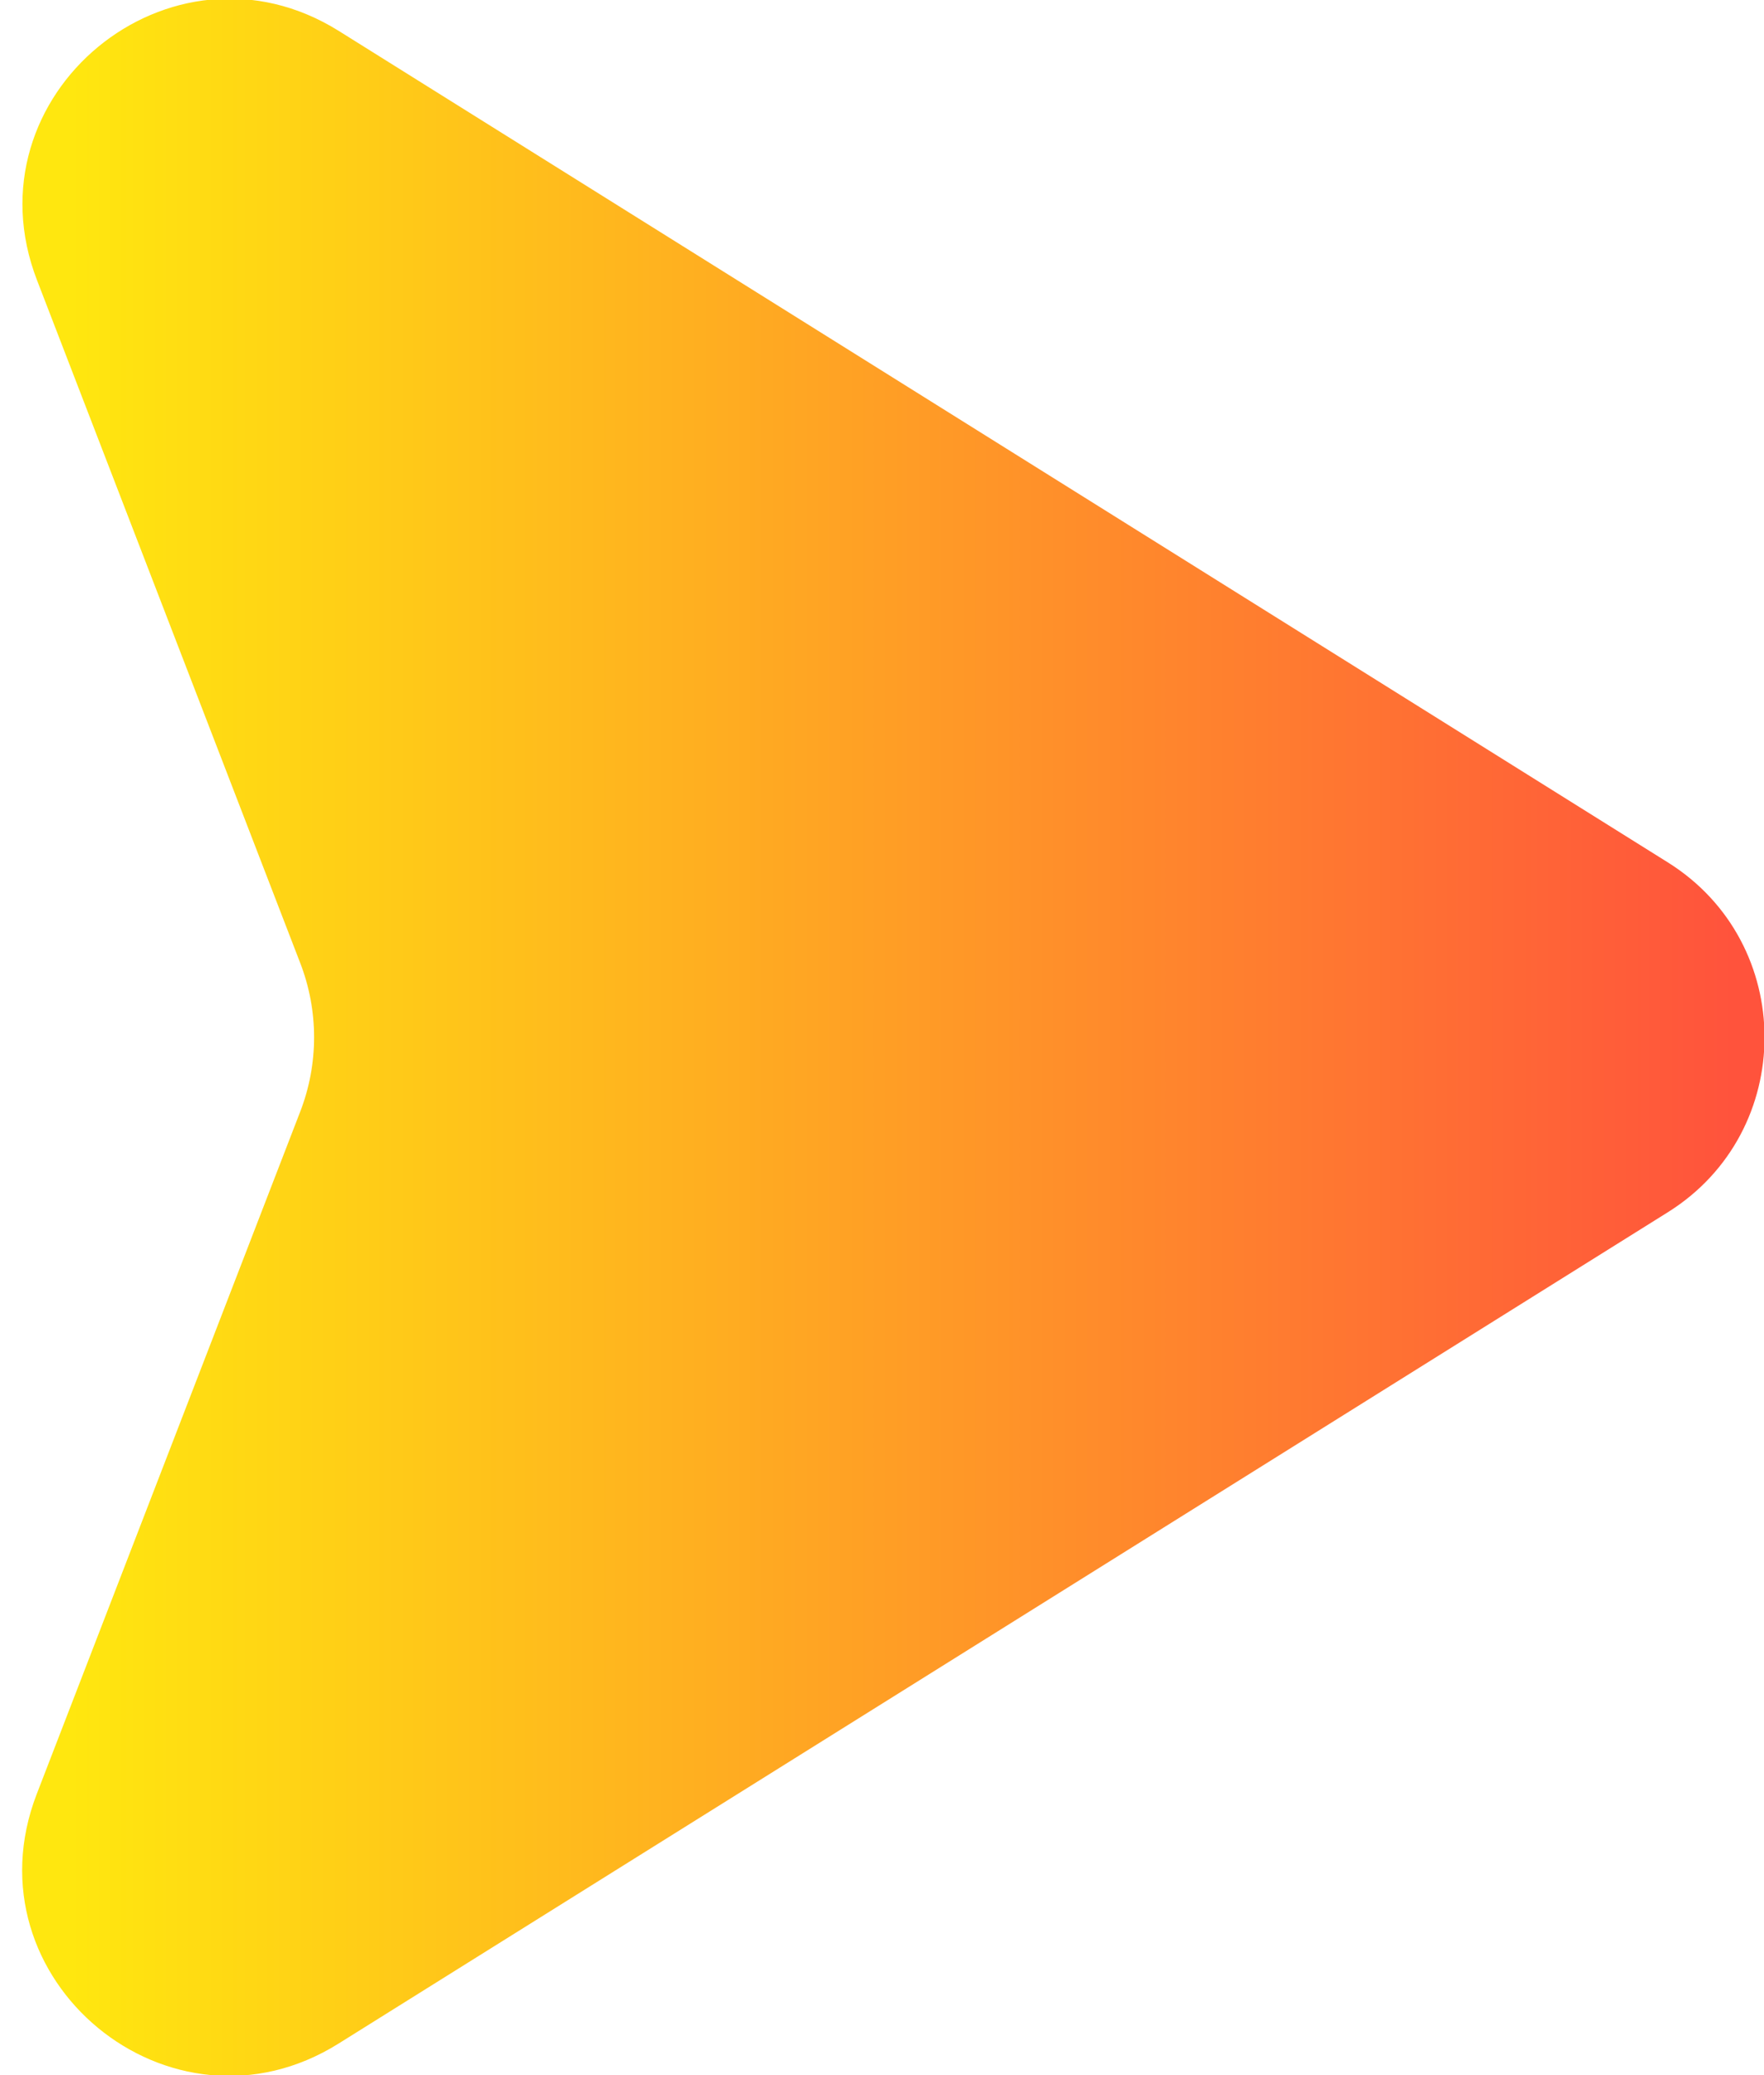 <?xml version="1.0" encoding="UTF-8"?> <svg xmlns="http://www.w3.org/2000/svg" xmlns:xlink="http://www.w3.org/1999/xlink" version="1.1" id="Слой_1" x="0px" y="0px" viewBox="0 0 409 481" style="enable-background:new 0 0 409 481;" xml:space="preserve"> <style type="text/css"> .st0{fill:url(#SVGID_1_);} </style> <linearGradient id="SVGID_1_" gradientUnits="userSpaceOnUse" x1="401.892" y1="240.457" x2="16.377" y2="240.457"> <stop offset="0" style="stop-color:#FF533C"></stop> <stop offset="1" style="stop-color:#FFE70F"></stop> </linearGradient> <path class="st0" d="M386.7,281L78.5,473.7c-39,24.4-86.5-14.9-70-57.8l61.1-158.2c4.3-11.1,4.3-23.4,0-34.5L8.6,65 c-16.6-42.9,31-82.2,70-57.8l308.1,192.7C416.6,218.6,416.6,262.3,386.7,281z"></path> </svg> 
